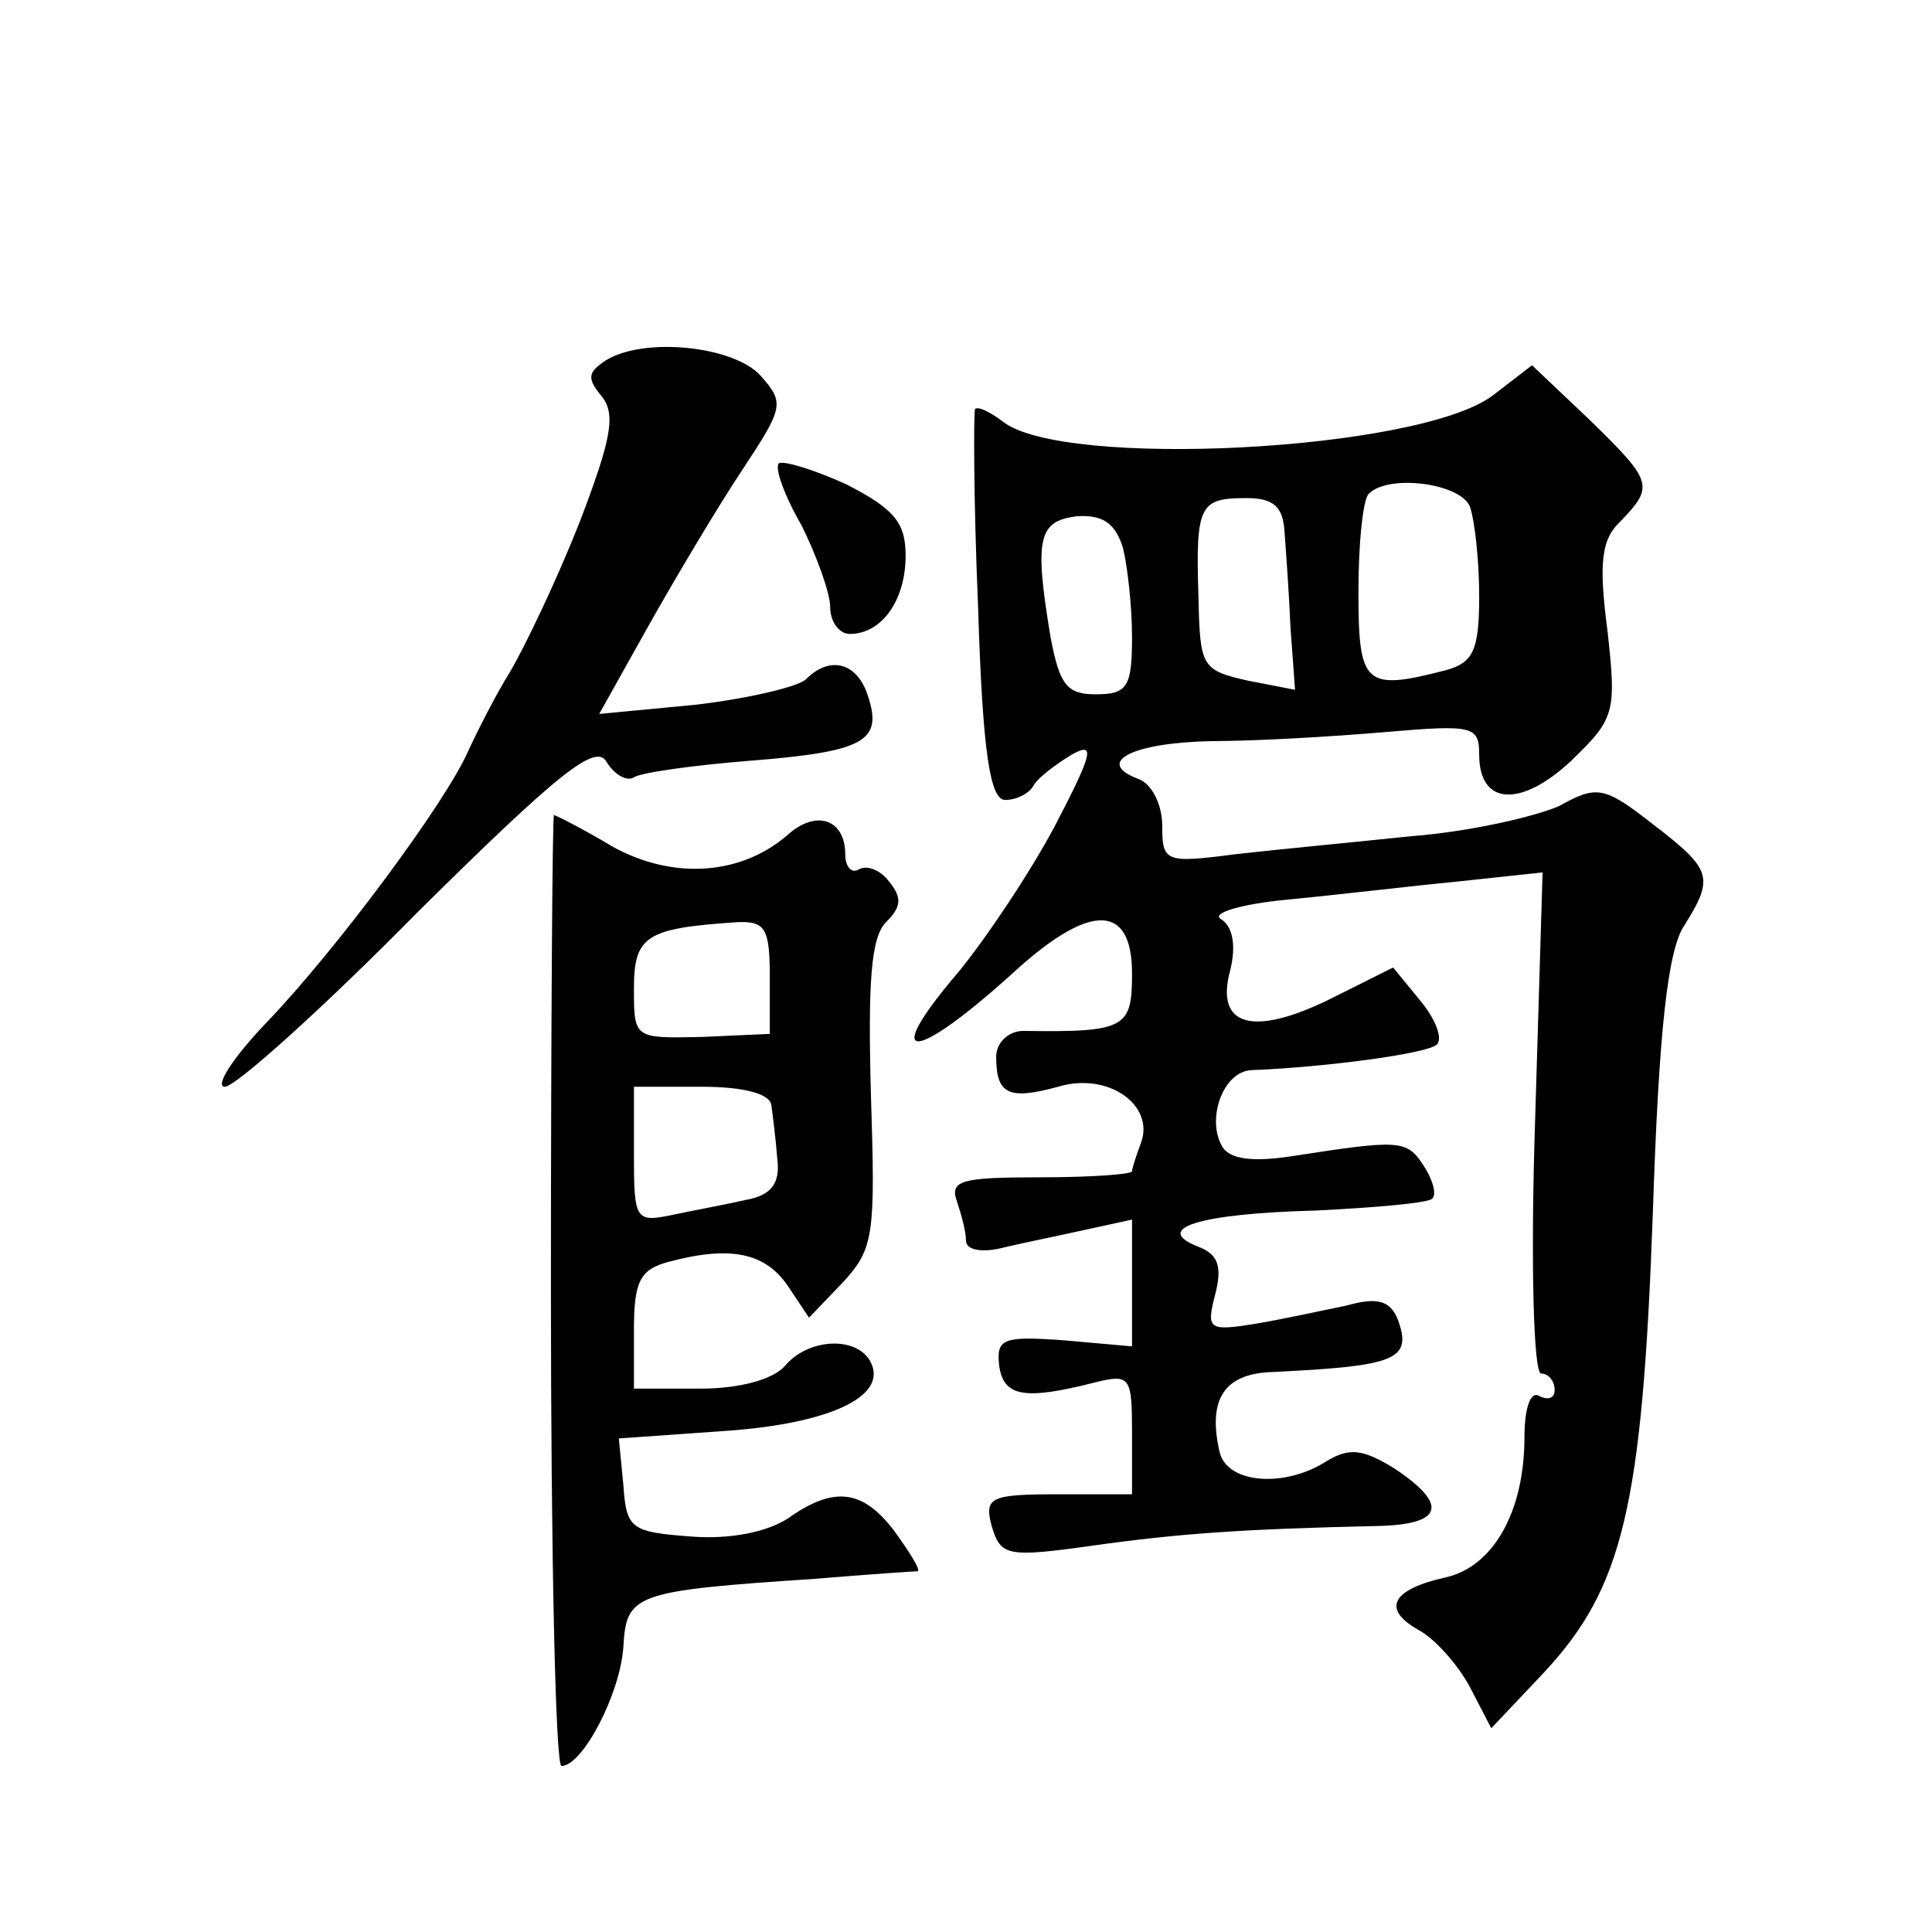 <?xml version="1.0" standalone="no"?>
<!DOCTYPE svg PUBLIC "-//W3C//DTD SVG 20010904//EN"
 "http://www.w3.org/TR/2001/REC-SVG-20010904/DTD/svg10.dtd">
<svg version="1.0" xmlns="http://www.w3.org/2000/svg"
 width="128pt" height="128pt" viewBox="0 0 128 128"
 preserveAspectRatio="xMidYMid meet">
<g transform="translate(0,128) scale(0.1,-0.1)"
fill="#0" stroke="none">
<path d="M401 1041 c-12 -8 -12 -12 -2 -24 9 -12 6 -28 -15 -83 -15 -38 -36 -82
-46 -99 -10 -16 -22 -40 -28 -53 -15 -34 -87 -131 -133 -179 -23 -24 -35 -43 -28
-43 7 0 65 52 128 116 94 93 118 112 125 99 5 -8 13 -13 18 -10 4 3 39 8 77 11
76 6 88 13 78 43 -7 22 -25 27 -41 11 -5 -5 -39 -13 -74 -17 l-63 -6 33 59 c18
32 46 79 62 103 27 41 28 44 12 62 -18 20 -78 26 -103 10z M989 1018 c-49 -37 -286
-49 -325 -17 -8 6 -16 10 -18 8 -1 -2 -1 -61 2 -131 3 -97 8 -128 18 -128 7 0 16
4 19 10 3 5 15 14 25 20 16 9 14 1 -11 -47 -17 -32 -46 -75 -64 -97 -53 -62 -30
-61 39 2 49 44 76 43 76 -3 0 -36 -4 -39 -72 -38 -10 0 -18 -8 -18 -17 0 -25 8
-29 41 -20 33 10 64 -12 55 -37 -3 -8 -6 -17 -6 -19 0 -2 -27 -4 -61 -4 -52 0 -60
-2 -55 -16 3 -9 6 -20 6 -26 0 -6 10 -8 23 -5 12 3 37 8 55 12 l32 7 0 -42 0 -42
-45 4 c-41 3 -45 1 -43 -17 3 -20 16 -23 63 -11 24 6 25 4 25 -34 l0 -40 -49 0
c-45 0 -49 -2 -44 -21 6 -20 10 -21 67 -13 57 8 99 11 189 13 43 1 47 14 11 38
-21 13 -30 14 -45 5 -28 -18 -66 -15 -71 6 -8 35 3 52 35 53 82 4 93 8 83 35 -5
12 -13 15 -34 9 -15 -3 -42 -9 -60 -12 -31 -5 -33 -4 -27 19 5 19 2 27 -11 32 -31
12 0 22 78 24 40 2 75 5 77 8 3 3 0 13 -6 22 -11 17 -16 17 -87 6 -26 -4 -41 -2
-46 6 -11 18 0 50 19 51 50 2 117 11 123 17 4 4 -1 17 -11 29 l-18 22 -42 -21 c-51
-25 -76 -18 -66 19 4 16 2 29 -6 34 -7 4 13 10 44 13 32 3 82 9 113 12 l56 6 -5
-166 c-3 -92 -1 -166 4 -166 5 0 9 -5 9 -11 0 -5 -4 -7 -10 -4 -6 4 -10 -8 -10
-27 0 -50 -21 -86 -52 -93 -36 -8 -43 -21 -18 -35 11 -6 26 -23 34 -38 l14 -27
35 37 c52 56 65 109 72 303 4 123 10 176 21 192 20 32 18 37 -21 67 -32 25 -37
26 -62 12 -16 -7 -59 -17 -98 -20 -38 -4 -91 -9 -117 -12 -46 -6 -48 -5 -48 19
0 14 -7 28 -16 31 -29 11 -4 24 49 25 29 0 80 3 115 6 58 5 62 4 62 -15 0 -34 28
-35 61 -4 29 28 30 32 24 86 -6 46 -4 61 9 73 22 23 21 26 -21 67 l-38 36 -26 -20z
m-15 -74 c3 -9 6 -35 6 -59 0 -36 -4 -44 -22 -49 -54 -14 -58 -10 -58 52 0 32 3
62 7 65 13 13 61 7 67 -9z m-123 -16 c1 -13 3 -41 4 -64 l3 -41 -31 6 c-31 7 -32
9 -33 56 -2 61 1 65 32 65 18 0 24 -6 25 -22z m-107 -11 c3 -12 6 -39 6 -59 0 -33
-3 -38 -24 -38 -19 0 -24 6 -30 38 -11 66 -8 77 18 80 17 1 25 -5 30 -21z M516
973 c-3 -3 4 -22 15 -41 10 -20 19 -45 19 -54 0 -10 6 -18 13 -18 21 0 37 22 37
52 0 22 -8 31 -39 47 -22 10 -42 16 -45 14z M365 425 c0 -173 3 -315 7 -315 14
0 39 48 41 79 2 35 7 37 127 45 36 3 66 5 68 5 2 1 -5 12 -15 26 -21 28 -40 31
-71 9 -14 -9 -38 -14 -64 -12 -40 3 -43 5 -45 34 l-3 31 71 5 c71 5 109 24 95 47
-10 16 -41 14 -56 -4 -8 -9 -30 -15 -56 -15 l-44 0 0 39 c0 32 4 40 23 45 41 11
64 6 79 -16 l14 -21 23 24 c20 22 21 31 18 124 -2 74 0 104 10 114 10 10 11 16
2 27 -6 8 -15 11 -20 8 -5 -3 -9 2 -9 10 0 23 -19 30 -38 13 -31 -27 -76 -30 -116
-8 -20 12 -38 21 -39 21 -1 0 -2 -142 -2 -315z m145 208 l0 -38 -45 -2 c-45 -1
-45 -1 -45 32 0 35 8 40 68 44 19 1 22 -4 22 -36z m1 -85 c1 -7 3 -23 4 -36 2 -16
-4 -24 -21 -27 -13 -3 -35 -7 -49 -10 -24 -5 -25 -3 -25 40 l0 45 45 0 c29 0 45
-5 46 -12z"/>
</g>
</svg>
